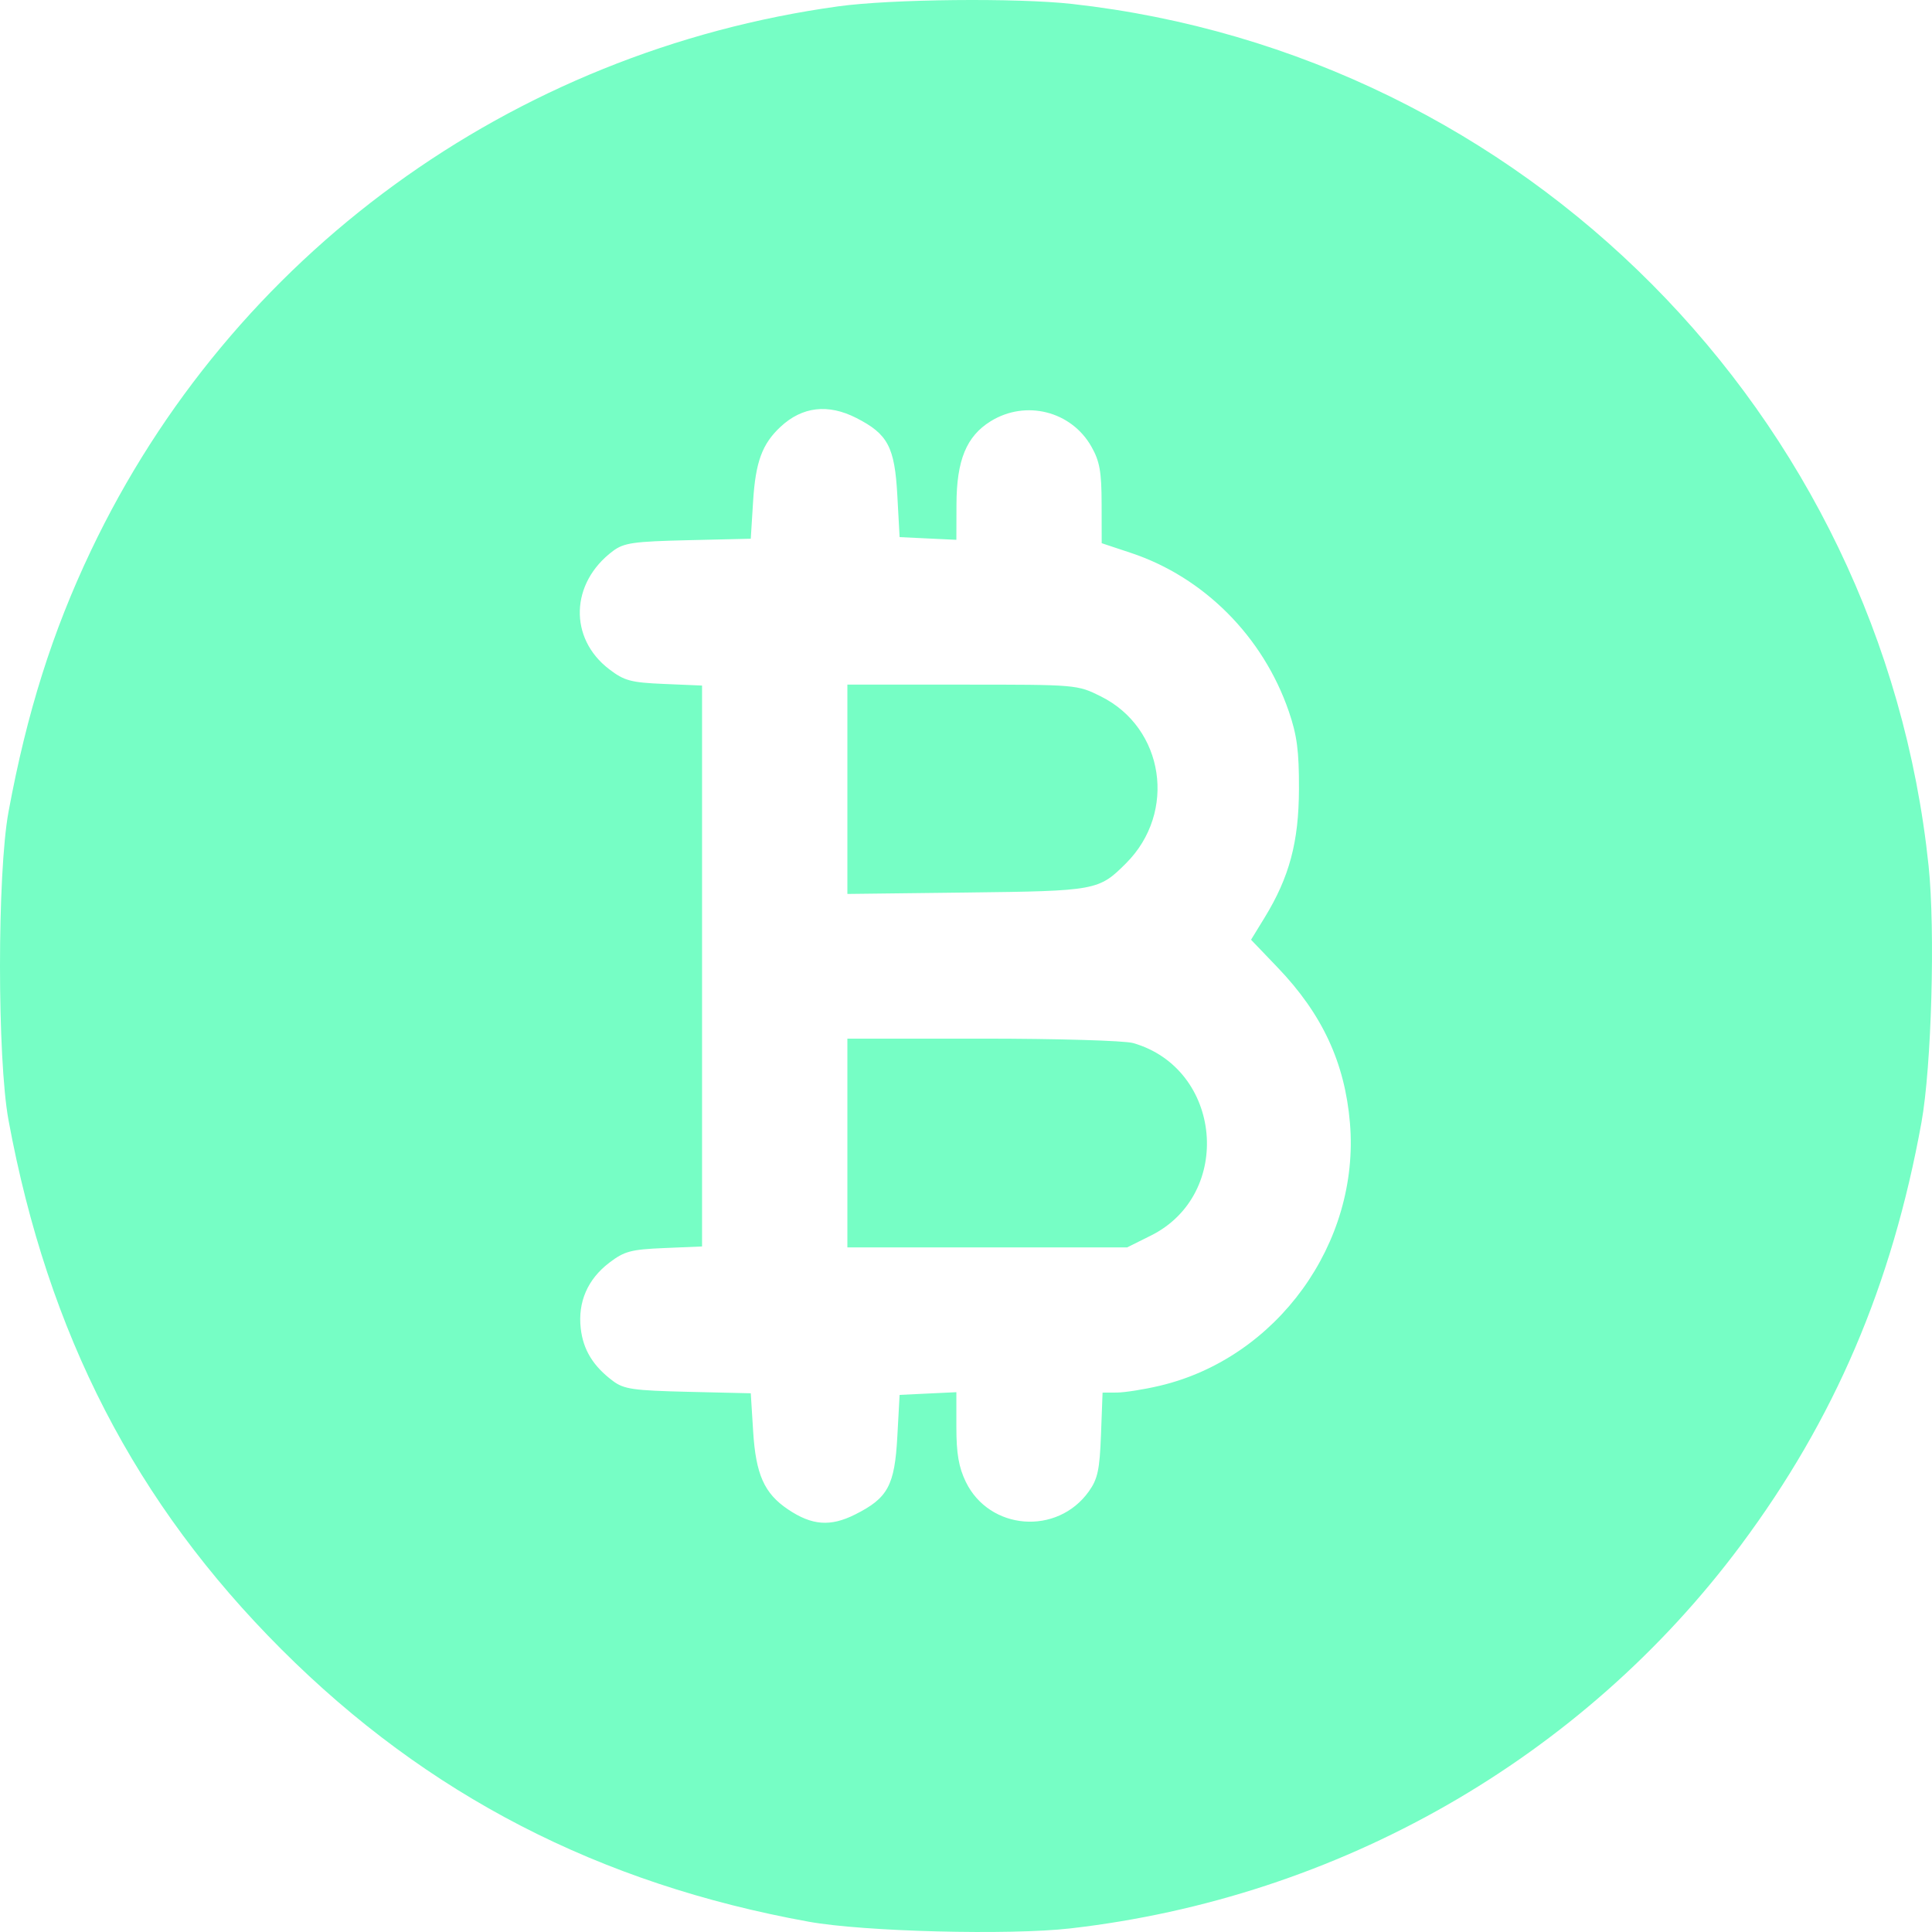 <?xml version="1.0" encoding="UTF-8"?> <svg xmlns="http://www.w3.org/2000/svg" width="400" height="400" viewBox="0 0 400 400" fill="none"> <path fill-rule="evenodd" clip-rule="evenodd" d="M173.56 1.313C105.82 10.669 47.881 52.872 18.821 114.024C10.827 130.846 5.565 147.518 1.767 168.053C-0.589 180.799 -0.589 219.204 1.767 231.949C9.957 276.231 28.031 311.262 58.293 341.505C88.44 371.634 124.033 390.013 167.449 397.871C178.824 399.931 208.969 400.702 221.586 399.258C277.145 392.897 327.493 364.122 360.416 319.917C379.848 293.826 391.711 266.069 397.812 232.419C399.911 220.842 400.696 192.67 399.294 179.248C389.528 85.742 315.516 11.263 221.982 0.818C210.511 -0.462 184.491 -0.197 173.56 1.313ZM177.302 86.54C183.832 89.874 185.236 92.528 185.783 102.576L186.253 111.205L192.13 111.485L198.006 111.764L198.027 104.438C198.052 95.268 200.092 90.311 205.115 87.209C212.37 82.728 221.789 85.103 225.962 92.465C227.685 95.504 228.065 97.638 228.079 104.316L228.094 112.461L234.149 114.475C249.263 119.501 261.509 131.793 266.832 147.279C268.534 152.23 268.961 155.489 268.936 163.355C268.902 174.33 266.958 181.598 261.811 190L259.015 194.563L264.545 200.336C273.76 209.957 278.435 220.014 279.491 232.494C281.6 257.387 264.364 281.193 240.091 286.912C236.854 287.675 232.871 288.305 231.241 288.313L228.275 288.327L227.95 297.019C227.676 304.295 227.267 306.21 225.434 308.778C218.883 317.957 204.832 316.859 199.953 306.788C198.499 303.785 198.006 300.93 198.006 295.503V288.238L192.13 288.517L186.253 288.797L185.783 297.426C185.23 307.577 183.831 310.157 177.029 313.566C171.913 316.13 168.097 315.837 163.138 312.496C158.231 309.192 156.489 305.288 155.932 296.35L155.439 288.464L142.469 288.161C131.12 287.895 129.175 287.615 126.907 285.92C122.807 282.857 120.737 279.474 120.235 275.016C119.619 269.56 121.669 264.845 126.139 261.436C129.272 259.047 130.613 258.689 137.522 258.397L145.353 258.066V200.001V141.936L137.522 141.605C130.613 141.313 129.272 140.955 126.139 138.566C117.71 132.138 118.069 120.686 126.907 114.082C129.175 112.387 131.12 112.107 142.469 111.841L155.439 111.538L155.922 103.795C156.433 95.623 157.796 91.916 161.595 88.37C166.092 84.174 171.446 83.55 177.302 86.54ZM175.441 163.412V185.081L200.122 184.789C226.97 184.472 227.488 184.377 233.137 178.731C243.691 168.184 241.058 150.725 227.928 144.187C223.034 141.749 222.967 141.743 199.232 141.743H175.441V163.412ZM175.441 236.647V258.259H204.403H233.365L238.271 255.816C255.439 247.266 253.042 221.239 234.6 215.953C232.837 215.448 218.818 215.035 203.419 215.035H175.441V236.647Z" fill="#76FEC5"></path> </svg> 